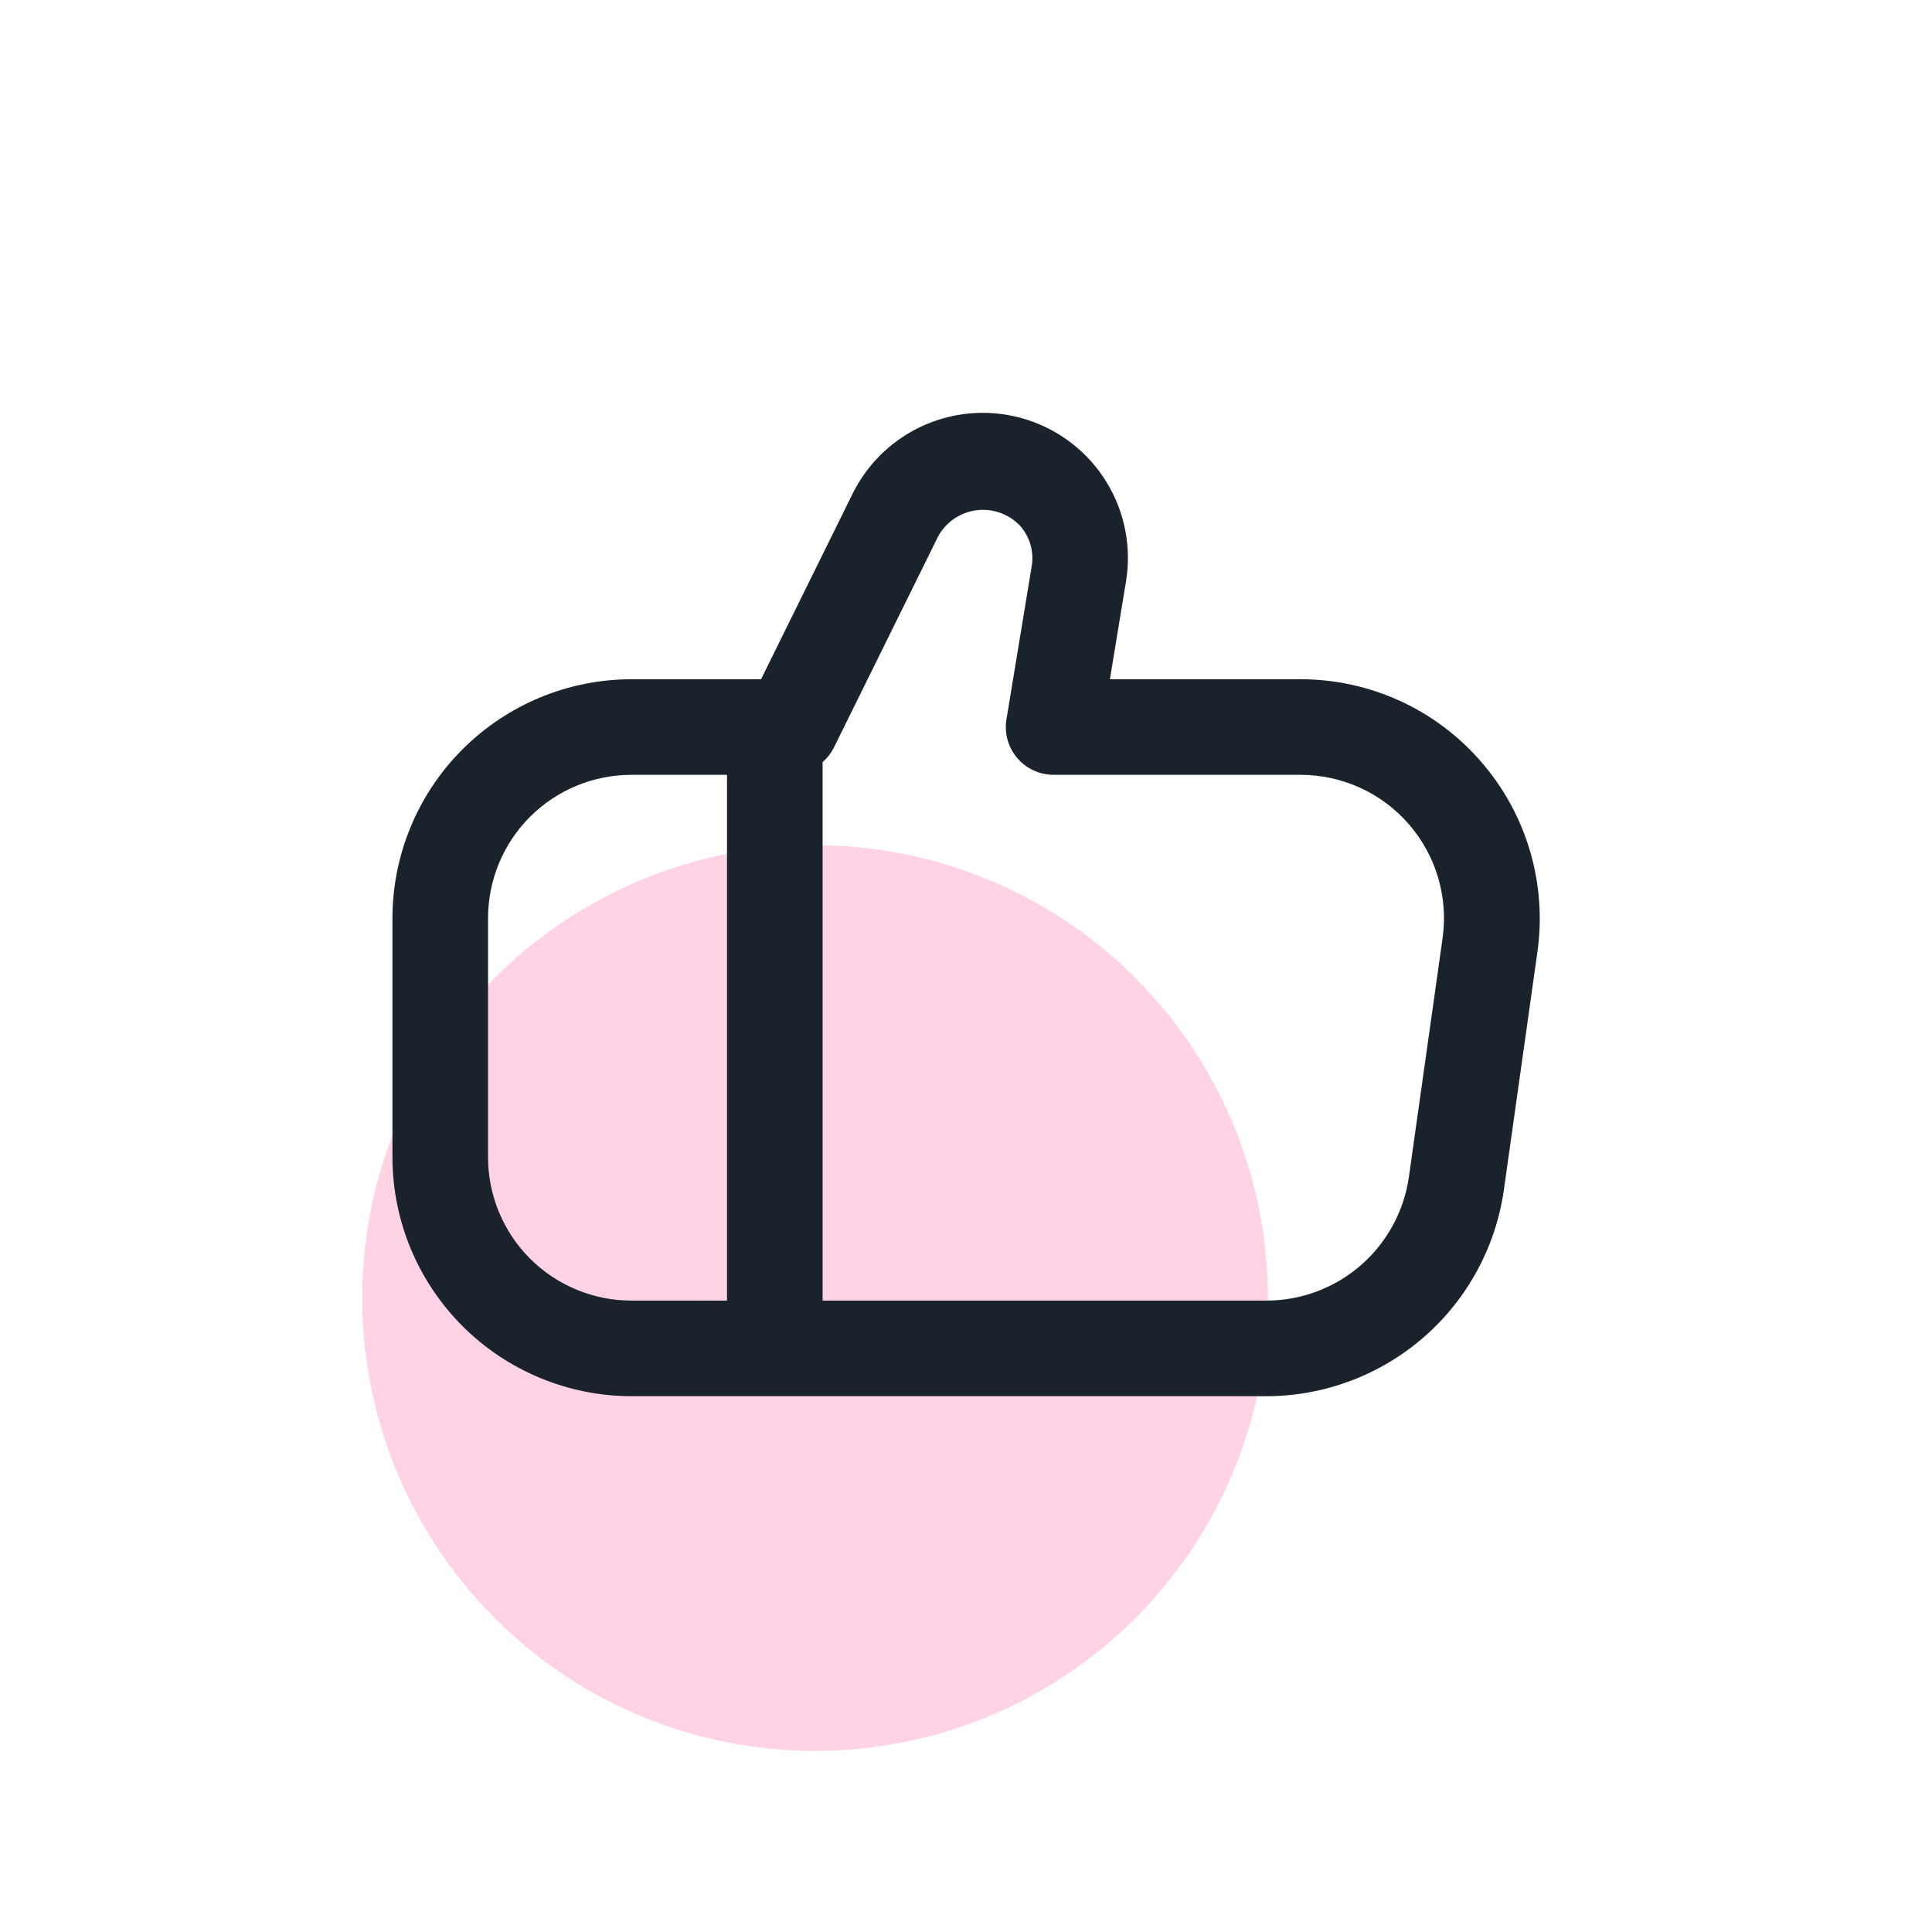 <svg width="64" height="64" viewBox="0 0 64 64" fill="none" xmlns="http://www.w3.org/2000/svg">
<circle opacity="0.3" cx="27" cy="43" r="15" fill="#FF69A8"/>
<g clip-path="url(#clip0_1_7323)">
<path d="M49.057 25.226C48.315 24.37 47.397 23.684 46.367 23.214C45.336 22.744 44.216 22.5 43.083 22.501H36.767L37.299 19.269C37.488 18.131 37.261 16.963 36.66 15.979C36.059 14.994 35.124 14.258 34.025 13.906C32.927 13.553 31.739 13.607 30.677 14.058C29.615 14.508 28.751 15.325 28.241 16.36L25.211 22.501H20.917C18.818 22.503 16.806 23.338 15.322 24.822C13.837 26.306 13.002 28.318 13 30.417L13 38.334C13.002 40.433 13.837 42.445 15.322 43.929C16.806 45.413 18.818 46.248 20.917 46.251H41.975C43.88 46.243 45.72 45.551 47.158 44.302C48.597 43.052 49.539 41.328 49.814 39.442L50.93 31.526C51.087 30.403 51.002 29.259 50.678 28.172C50.355 27.085 49.802 26.08 49.057 25.226ZM16.167 38.334V30.417C16.167 29.157 16.667 27.949 17.558 27.058C18.449 26.168 19.657 25.667 20.917 25.667H24.083V43.084H20.917C19.657 43.084 18.449 42.583 17.558 41.693C16.667 40.802 16.167 39.594 16.167 38.334ZM47.787 31.081L46.67 38.997C46.506 40.128 45.942 41.162 45.081 41.912C44.219 42.662 43.117 43.078 41.975 43.084H27.25V25.246C27.399 25.116 27.523 24.959 27.614 24.784L31.08 17.762C31.21 17.527 31.394 17.327 31.616 17.177C31.839 17.028 32.093 16.933 32.36 16.901C32.626 16.869 32.896 16.901 33.147 16.993C33.399 17.086 33.625 17.237 33.807 17.434C33.962 17.615 34.076 17.828 34.14 18.058C34.203 18.288 34.216 18.529 34.175 18.764L33.34 23.831C33.303 24.057 33.316 24.289 33.377 24.509C33.439 24.73 33.548 24.935 33.697 25.11C33.845 25.285 34.03 25.425 34.238 25.521C34.446 25.617 34.673 25.667 34.902 25.667H43.083C43.763 25.667 44.435 25.813 45.054 26.095C45.672 26.377 46.224 26.788 46.669 27.302C47.115 27.815 47.446 28.418 47.639 29.07C47.832 29.722 47.882 30.407 47.787 31.081Z" fill="#1A232B"/>
</g>
<defs>
<clipPath id="clip0_1_7323">
<rect width="38" height="38" fill="white" transform="translate(13 13)"/>
</clipPath>
</defs>
</svg>
